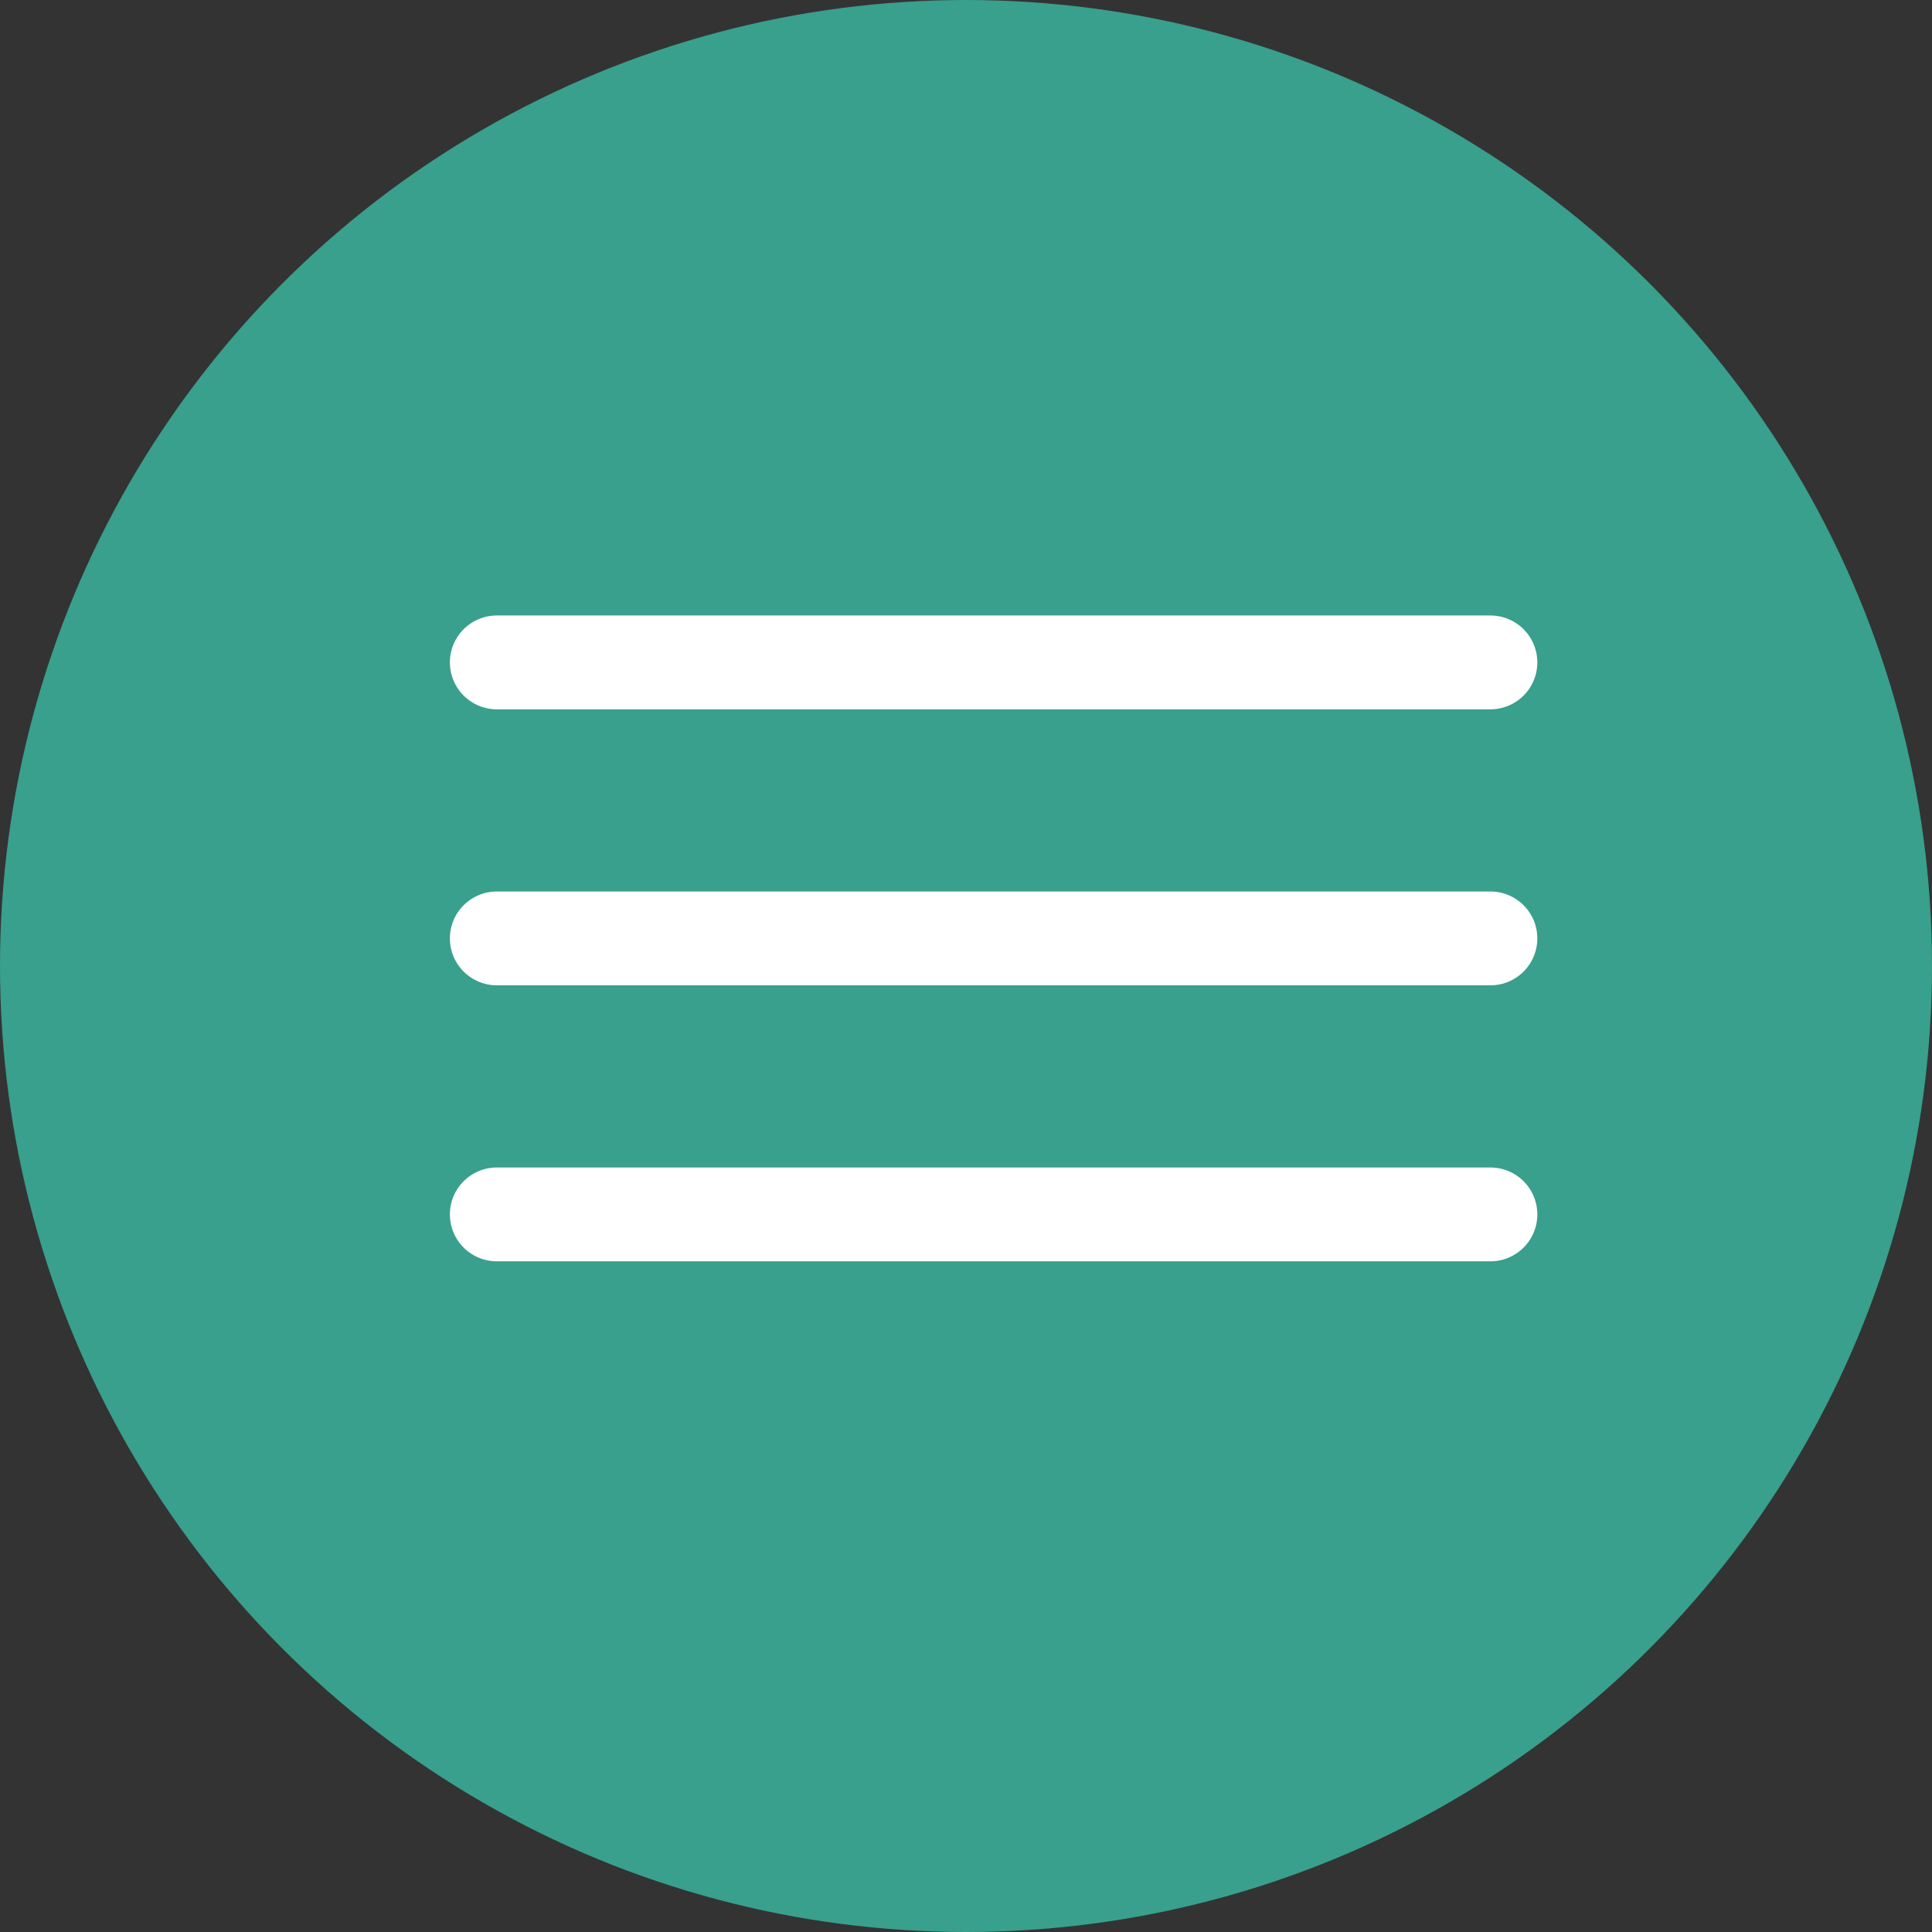 <?xml version="1.0" encoding="UTF-8"?> <svg xmlns="http://www.w3.org/2000/svg" width="35" height="35" viewBox="0 0 35 35" fill="none"><rect x="0" y="0" width="35" height="35" fill="#333333" stroke="none"/><circle cx="17.5" cy="17.5" r="17.5" fill="#3ABBA2" fill-opacity="0.8"></circle><path d="M9 22H27" stroke="white" stroke-width="1.7" stroke-linecap="round"></path><path d="M9 17H27" stroke="white" stroke-width="1.7" stroke-linecap="round"></path><path d="M9 12H27" stroke="white" stroke-width="1.7" stroke-linecap="round"></path></svg> 